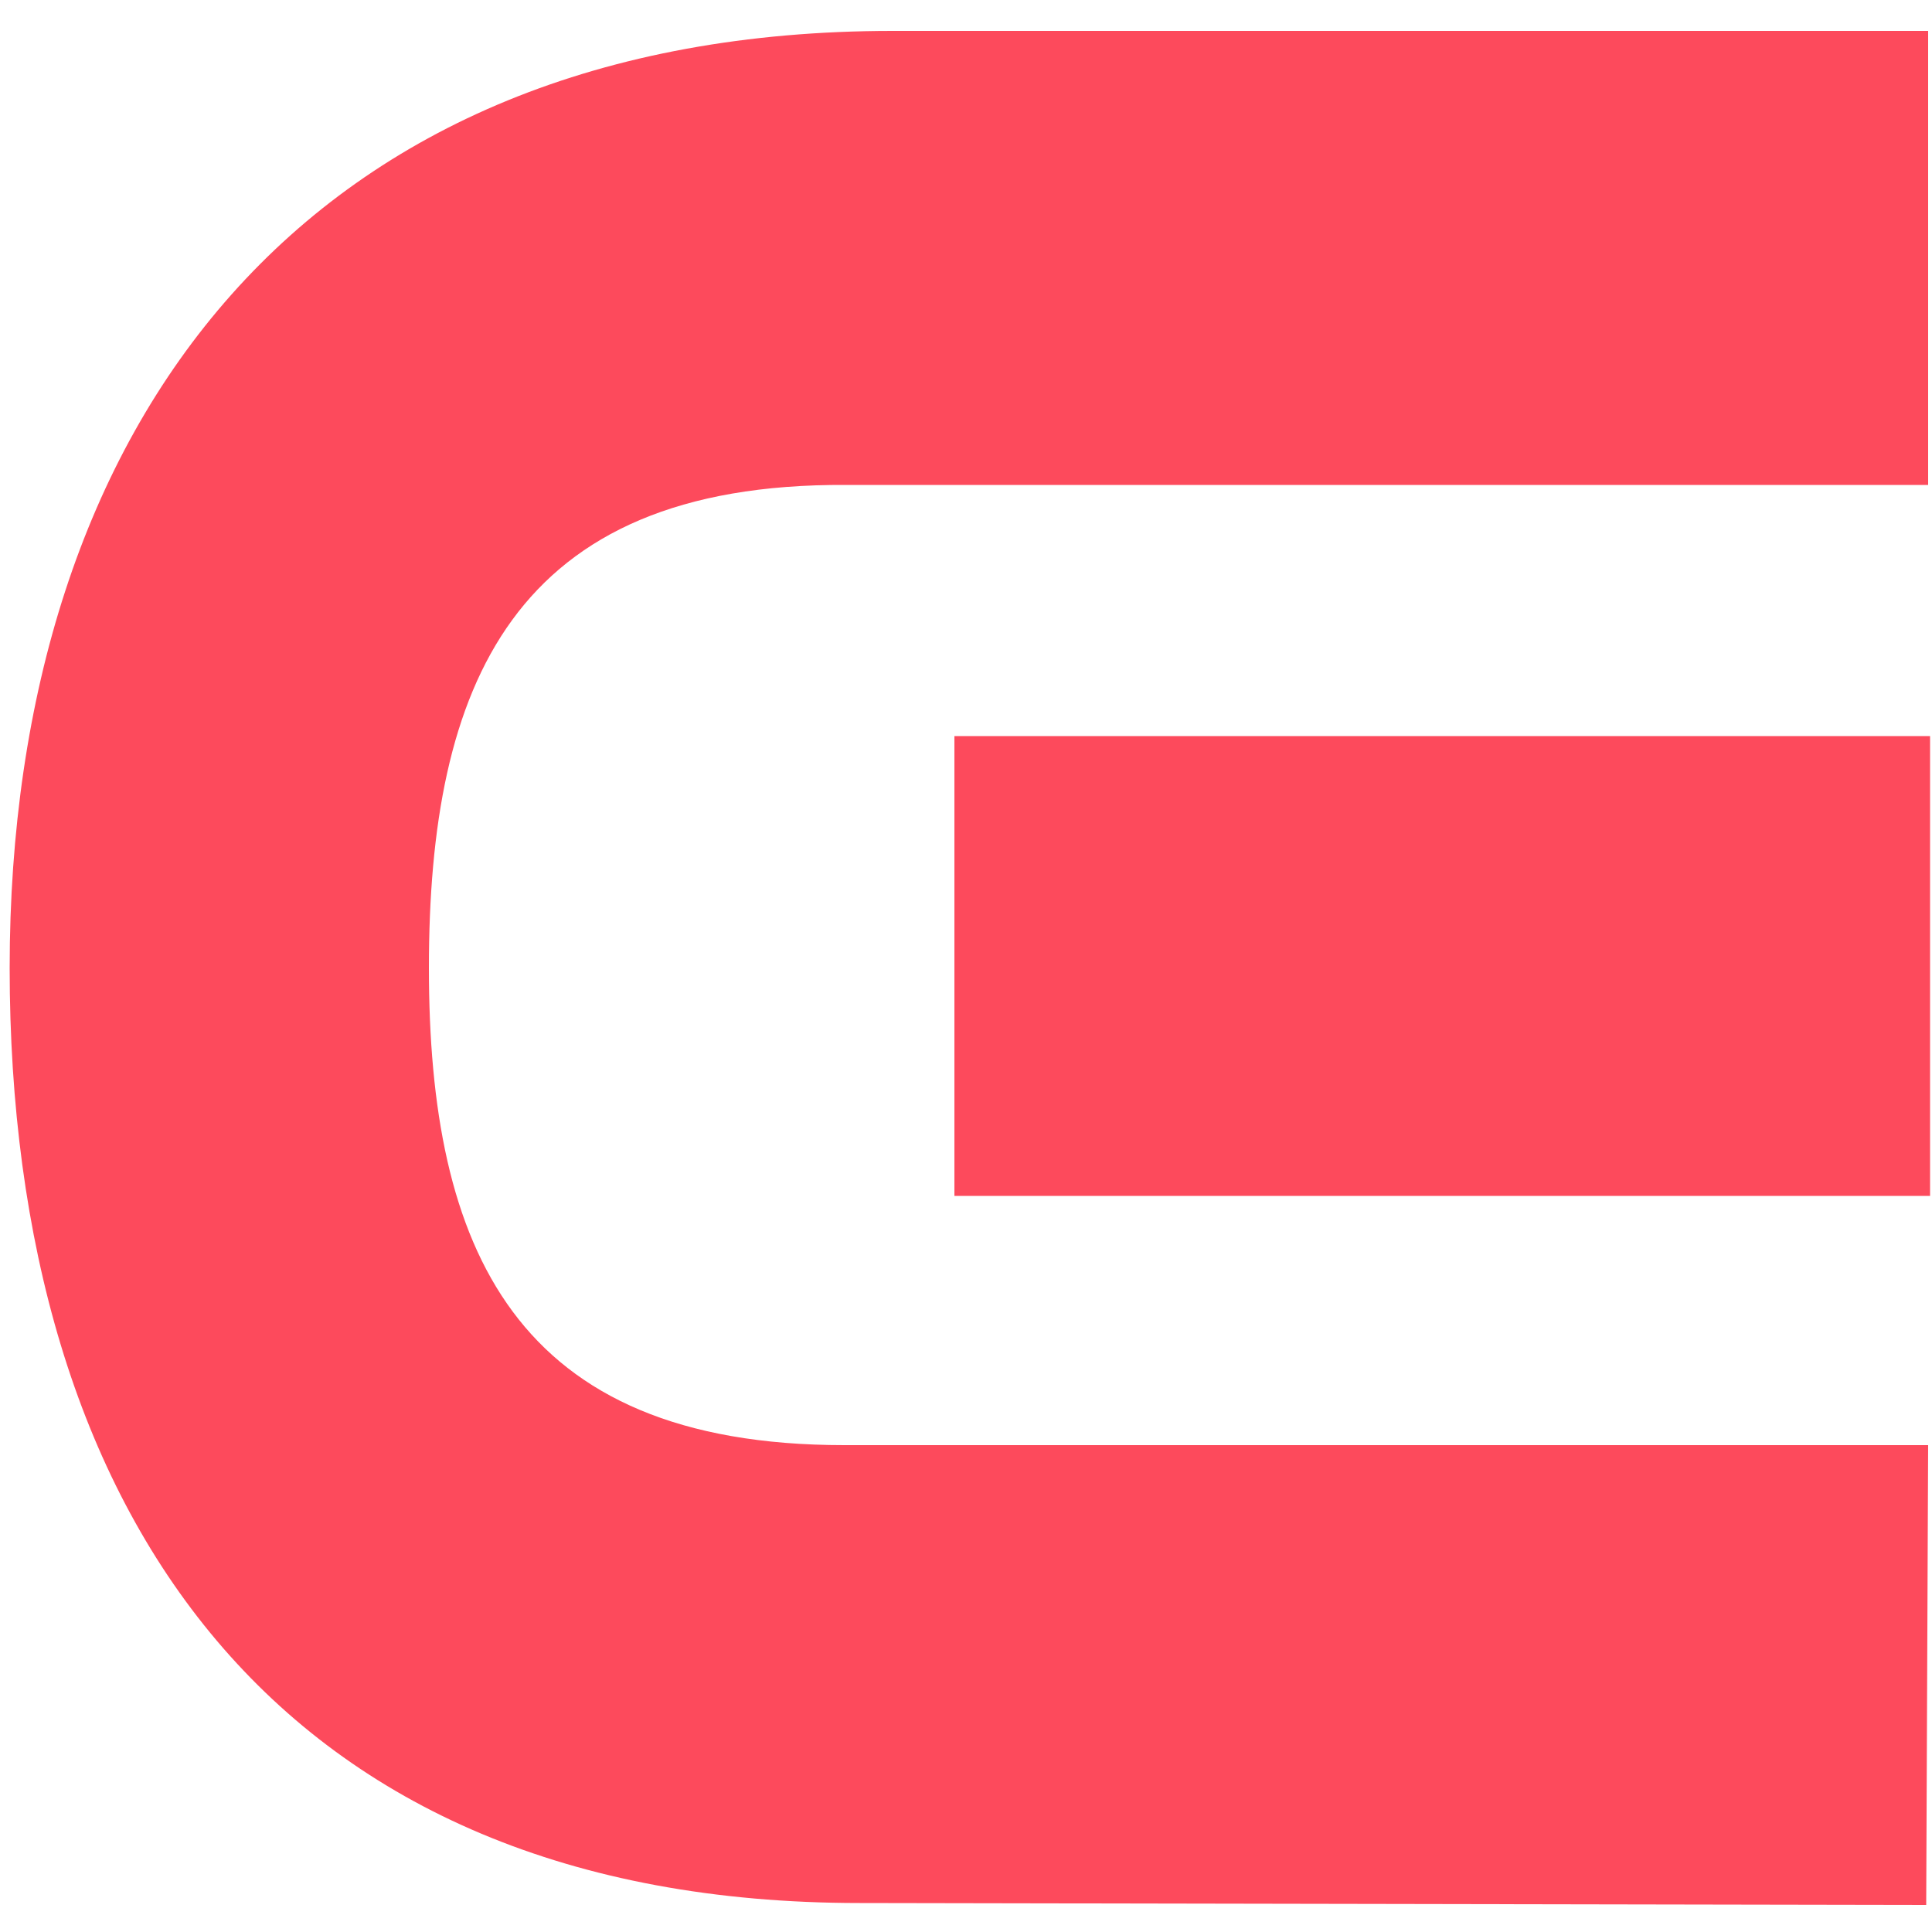 <?xml version="1.0" encoding="UTF-8"?>
<!-- Generator: Adobe Illustrator 26.5.2, SVG Export Plug-In . SVG Version: 6.00 Build 0)  -->
<svg xmlns="http://www.w3.org/2000/svg" xmlns:xlink="http://www.w3.org/1999/xlink" version="1.1" id="Ebene_1" x="0px" y="0px" viewBox="0 0 100 100" style="enable-background:new 0 0 100 100;" xml:space="preserve">
<style type="text/css">
	.st0{fill:#FD4A5C;}
</style>
<rect x="49.4" y="38.1" class="st0" width="50.5" height="23.8"></rect>
<path class="st0" d="M44.5,98.5c-30.1,0-44-20.1-44-48.4c0-28.3,15.4-48.5,45.7-48.5l53.6,0l0,23.5l-56,0  C26.5,25,22.2,35.5,22.2,50.1c0,14.5,4.4,24.7,21.5,24.7l56.1,0l-0.1,23.8L44.5,98.5z"></path>
</svg>
